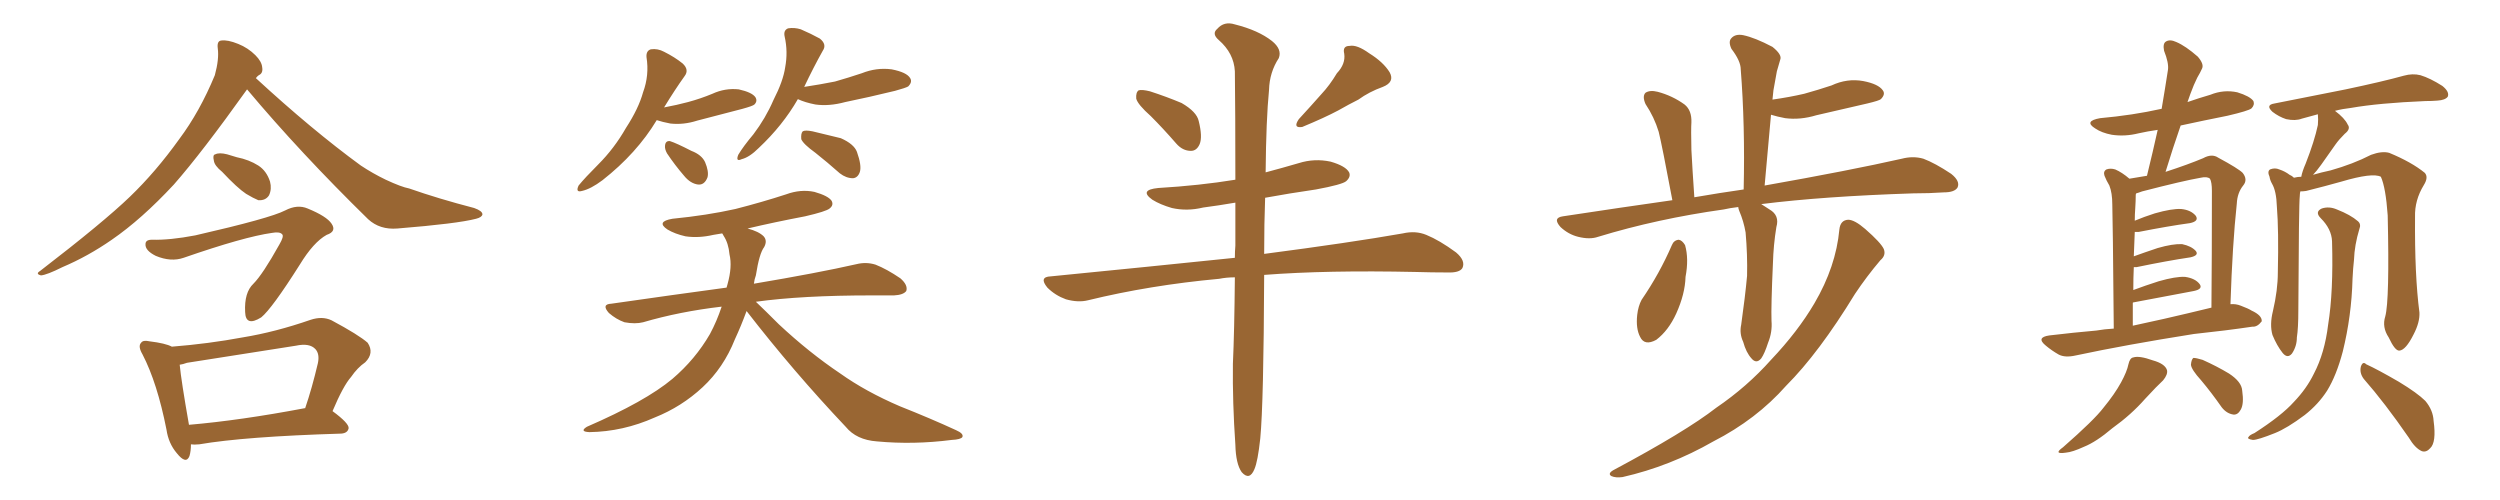 <svg xmlns="http://www.w3.org/2000/svg" xmlns:xlink="http://www.w3.org/1999/xlink" width="750" height="150"><path fill="#996633" padding="10" d="M74.12 26.81L74.12 26.81Q60.64 45.70 52.15 55.37L52.15 55.37Q42.48 65.77 33.54 71.92L33.54 71.92Q26.37 76.90 18.75 80.13L18.75 80.13Q14.06 82.47 12.30 82.62L12.30 82.62Q10.55 82.18 12.01 81.30L12.01 81.30Q31.05 66.65 38.96 59.03L38.96 59.03Q46.73 51.56 53.76 41.75L53.76 41.75Q59.91 33.54 64.45 22.56L64.45 22.56Q65.77 17.72 65.33 14.50L65.33 14.50Q65.04 12.30 66.36 12.16L66.36 12.16Q68.26 11.87 71.48 13.18L71.48 13.18Q74.41 14.36 76.61 16.55L76.61 16.55Q78.52 18.46 78.66 20.21L78.66 20.21Q78.96 21.97 77.64 22.56L77.64 22.56Q77.20 22.85 76.76 23.44L76.76 23.44Q93.60 38.96 108.25 49.66L108.25 49.66Q111.77 52.00 115.72 53.91L115.72 53.91Q120.41 56.10 122.75 56.54L122.75 56.54Q131.54 59.62 142.24 62.40L142.24 62.40Q144.73 63.28 144.73 64.31L144.73 64.31Q144.58 65.19 142.82 65.63L142.82 65.63Q137.26 67.09 119.24 68.55L119.24 68.55Q113.96 68.99 110.45 65.77L110.45 65.77Q90.09 45.85 74.12 26.81ZM66.65 51.56L66.65 51.56Q64.31 49.66 64.16 48.19L64.16 48.19Q63.72 46.44 64.60 46.29L64.60 46.29Q65.77 45.70 68.12 46.29L68.12 46.29Q69.58 46.73 71.04 47.17L71.04 47.17Q74.71 47.90 77.49 49.66L77.49 49.66Q79.98 51.27 81.01 54.49L81.01 54.49Q81.59 56.69 80.71 58.59L80.71 58.59Q79.69 60.21 77.49 60.06L77.49 60.06Q76.03 59.47 73.83 58.15L73.83 58.15Q71.19 56.40 66.65 51.56ZM55.08 77.34L55.08 77.34Q51.27 78.66 46.73 76.76L46.73 76.76Q43.51 75.15 43.65 73.24L43.65 73.24Q43.65 71.92 45.56 71.92L45.56 71.92Q50.98 72.07 58.59 70.61L58.59 70.61Q81.01 65.48 85.55 63.13L85.55 63.13Q89.21 61.23 92.29 62.55L92.29 62.55Q98.00 64.89 99.46 67.09L99.46 67.09Q101.07 69.43 98.00 70.46L98.00 70.46Q94.04 72.66 89.94 79.39L89.94 79.39Q81.59 92.58 78.37 95.21L78.37 95.21Q73.68 98.14 73.54 93.60L73.54 93.60Q73.24 87.74 76.03 85.11L76.03 85.11Q78.81 82.32 83.79 73.39L83.79 73.39Q85.25 70.90 84.67 70.31L84.67 70.31Q83.94 69.43 81.59 69.87L81.59 69.87Q73.24 71.04 55.08 77.34ZM57.28 133.30L57.28 133.30Q57.28 135.35 56.84 136.82L56.84 136.82Q55.81 139.45 53.03 135.94L53.03 135.94Q50.54 133.01 49.95 128.91L49.95 128.91Q47.17 114.84 42.77 106.35L42.77 106.35Q41.31 103.86 42.33 102.83L42.33 102.83Q42.92 101.95 44.82 102.39L44.82 102.39Q49.66 102.98 51.56 104.00L51.56 104.00Q62.55 103.13 72.80 101.22L72.80 101.22Q82.62 99.61 93.16 95.95L93.16 95.95Q96.68 94.78 99.46 96.09L99.46 96.09Q107.67 100.49 110.30 102.83L110.30 102.83Q112.35 105.91 109.57 108.69L109.57 108.69Q107.23 110.30 105.32 113.09L105.32 113.09Q102.98 115.72 99.76 123.34L99.76 123.34Q104.74 127.00 104.59 128.47L104.59 128.47Q104.30 129.93 102.39 130.08L102.39 130.08Q73.39 130.96 59.77 133.30L59.77 133.30Q58.15 133.45 57.28 133.30ZM91.41 122.46L91.41 122.46L91.41 122.46Q91.41 122.46 91.55 122.46L91.55 122.46Q93.60 116.46 95.36 108.98L95.36 108.98Q95.95 106.20 94.63 104.74L94.63 104.74Q92.87 102.83 88.77 103.71L88.77 103.71Q72.95 106.20 56.10 108.84L56.10 108.84Q54.93 109.28 53.91 109.42L53.91 109.42Q54.35 114.11 56.69 127.44L56.69 127.44Q72.07 126.12 91.41 122.46ZM197.02 36.04L197.02 36.04Q191.02 46.00 180.76 54.05L180.76 54.05Q177.25 56.69 174.61 57.28L174.61 57.28Q172.56 57.86 173.58 55.66L173.58 55.66Q175.49 53.32 179.44 49.37L179.44 49.37Q184.28 44.53 187.79 38.38L187.79 38.38Q191.60 32.52 192.92 27.69L192.92 27.69Q194.82 22.56 193.95 17.14L193.95 17.14Q193.80 15.23 195.26 14.79L195.26 14.79Q197.31 14.50 199.22 15.53L199.22 15.53Q202.44 17.14 204.79 19.04L204.79 19.04Q206.84 20.95 205.37 22.85L205.37 22.85Q202.44 26.95 199.22 32.23L199.22 32.23Q203.17 31.49 206.40 30.62L206.40 30.62Q210.21 29.59 213.72 28.13L213.72 28.13Q217.53 26.37 221.63 26.81L221.63 26.81Q225.59 27.69 226.61 29.15L226.61 29.15Q227.34 30.32 226.32 31.35L226.32 31.35Q225.88 31.79 222.66 32.67L222.66 32.67Q215.77 34.42 209.18 36.18L209.18 36.18Q205.08 37.50 201.12 37.06L201.12 37.06Q198.78 36.62 197.02 36.04ZM200.10 46.00L200.10 46.00Q199.37 44.68 199.51 43.65L199.51 43.65Q199.66 42.19 200.98 42.33L200.98 42.33Q202.88 42.92 207.42 45.26L207.42 45.26Q210.50 46.44 211.52 48.63L211.52 48.63Q212.70 51.42 212.26 53.17L212.26 53.17Q211.38 55.52 209.47 55.37L209.47 55.37Q207.13 55.08 205.22 52.73L205.22 52.73Q202.44 49.51 200.10 46.00ZM239.36 29.74L239.36 29.74Q234.81 37.65 227.64 44.38L227.64 44.38Q224.85 47.17 222.51 47.75L222.51 47.75Q220.61 48.63 221.48 46.44L221.48 46.44Q222.95 43.95 226.03 40.28L226.03 40.28Q229.69 35.45 232.03 30.03L232.03 30.03Q234.96 24.32 235.55 20.21L235.55 20.21Q236.43 15.53 235.40 10.99L235.40 10.99Q234.96 9.08 236.43 8.50L236.43 8.50Q238.33 8.20 240.23 8.79L240.23 8.79Q243.31 10.11 245.95 11.57L245.95 11.57Q248.14 13.33 246.83 15.23L246.83 15.23Q244.04 20.21 241.26 26.07L241.26 26.07Q246.09 25.34 250.49 24.46L250.49 24.46Q254.59 23.29 258.54 21.97L258.54 21.97Q262.94 20.21 267.48 20.80L267.48 20.80Q272.02 21.68 273.05 23.44L273.05 23.44Q273.78 24.61 272.46 25.93L272.46 25.93Q271.73 26.37 268.51 27.25L268.51 27.25Q260.74 29.15 253.56 30.62L253.56 30.62Q248.73 31.93 244.63 31.35L244.63 31.35Q241.55 30.76 239.36 29.74ZM244.63 45.85L244.63 45.85Q240.97 43.21 240.38 41.75L240.38 41.75Q240.23 39.99 240.82 39.40L240.82 39.40Q241.55 38.96 243.75 39.40L243.75 39.40Q248.14 40.43 252.25 41.46L252.25 41.46Q256.20 43.21 257.08 45.56L257.08 45.56Q258.54 49.66 257.96 51.56L257.96 51.56Q257.37 53.32 255.91 53.47L255.91 53.47Q253.86 53.47 251.95 52.00L251.95 52.00Q248.14 48.63 244.63 45.85ZM223.97 93.31L223.97 93.31L223.97 93.31Q222.36 97.71 220.46 101.81L220.46 101.81Q217.09 110.30 210.79 116.16L210.79 116.16Q204.49 122.02 196.44 125.24L196.44 125.24Q186.91 129.49 176.81 129.64L176.81 129.64Q173.73 129.49 176.07 128.03L176.07 128.03Q193.65 120.41 201.71 113.67L201.71 113.67Q208.59 107.81 212.99 100.20L212.99 100.20Q215.04 96.39 216.50 91.99L216.50 91.99Q203.91 93.46 192.92 96.68L192.92 96.68Q190.58 97.27 187.35 96.68L187.35 96.68Q184.86 95.80 182.67 93.90L182.67 93.90Q180.32 91.26 183.40 91.11L183.40 91.11Q201.71 88.48 217.97 86.28L217.97 86.28Q218.12 85.69 218.26 85.25L218.26 85.25Q219.73 79.98 218.85 76.32L218.85 76.32Q218.55 72.95 217.09 70.75L217.09 70.75Q216.80 70.17 216.65 70.02L216.65 70.02Q215.04 70.31 214.01 70.46L214.01 70.46Q209.62 71.48 205.66 70.90L205.66 70.90Q202.44 70.17 200.24 68.85L200.24 68.85Q196.73 66.50 201.71 65.63L201.71 65.63Q212.11 64.60 220.61 62.70L220.61 62.70Q228.66 60.64 235.84 58.30L235.84 58.30Q240.23 56.69 244.34 57.57L244.34 57.57Q248.44 58.74 249.46 60.21L249.46 60.21Q250.20 61.52 248.88 62.55L248.88 62.55Q247.85 63.43 241.55 64.89L241.55 64.89Q232.32 66.65 224.27 68.55L224.27 68.55Q227.64 69.43 229.10 70.90L229.10 70.90Q230.27 72.22 229.25 74.12L229.25 74.12Q227.78 76.03 226.76 82.62L226.76 82.62Q226.32 83.79 226.17 85.11L226.17 85.11Q245.36 81.88 256.93 79.25L256.93 79.25Q259.86 78.52 262.65 79.39L262.65 79.39Q266.02 80.71 270.12 83.50L270.12 83.50Q272.46 85.55 271.88 87.30L271.88 87.30Q271.00 88.48 268.21 88.62L268.21 88.62Q265.14 88.62 261.47 88.62L261.47 88.62Q240.53 88.62 226.76 90.53L226.76 90.53Q229.54 93.16 233.64 97.27L233.64 97.27Q242.72 105.76 252.10 112.06L252.10 112.06Q259.72 117.48 269.97 121.88L269.97 121.88Q279.20 125.54 286.82 129.05L286.82 129.05Q289.16 130.08 288.72 131.10L288.72 131.10Q288.28 131.84 285.50 131.98L285.50 131.98Q274.07 133.45 263.09 132.42L263.09 132.42Q256.93 131.98 253.71 128.03L253.71 128.03Q238.04 111.47 223.97 93.31ZM345.26 34.86L345.26 34.86Q341.31 31.35 340.87 29.59L340.87 29.59Q340.72 27.69 341.60 27.10L341.60 27.10Q342.63 26.81 344.97 27.39L344.97 27.39Q349.95 29.00 354.49 30.91L354.49 30.91Q359.03 33.54 359.62 36.33L359.62 36.33Q360.79 41.02 359.91 43.21L359.91 43.21Q359.03 45.26 357.28 45.26L357.28 45.26Q354.79 45.26 352.88 43.07L352.88 43.07Q348.93 38.53 345.26 34.86ZM401.07 21.97L401.07 21.97Q403.71 19.19 403.27 16.11L403.27 16.11Q402.69 13.77 404.88 13.77L404.88 13.77Q407.08 13.33 410.74 15.97L410.74 15.97Q414.99 18.60 416.89 21.68L416.89 21.68Q418.51 24.61 414.84 26.07L414.84 26.07Q410.74 27.54 407.52 29.88L407.52 29.88Q404.59 31.35 401.51 33.11L401.51 33.11Q397.41 35.30 390.67 38.09L390.67 38.09Q387.74 38.53 389.65 35.74L389.65 35.74Q393.16 31.93 396.39 28.27L396.39 28.27Q398.88 25.63 401.07 21.97ZM370.46 83.20L370.46 83.20L370.46 83.20Q367.97 83.20 365.77 83.64L365.77 83.64Q344.97 85.55 326.37 90.09L326.37 90.09Q323.44 90.82 319.78 89.79L319.78 89.79Q316.55 88.62 314.21 86.28L314.21 86.28Q311.57 83.06 315.23 82.91L315.23 82.91Q344.97 79.98 370.46 77.34L370.46 77.34Q370.46 75.44 370.61 73.68L370.61 73.68Q370.61 66.65 370.61 60.79L370.61 60.79Q365.48 61.67 360.94 62.26L360.94 62.26Q356.10 63.43 351.56 62.40L351.56 62.40Q348.05 61.38 345.70 59.91L345.70 59.91Q341.60 56.98 347.46 56.40L347.46 56.40Q359.91 55.66 370.61 53.91L370.61 53.91Q370.61 33.25 370.46 21.39L370.46 21.39Q370.17 15.97 365.63 12.01L365.63 12.01Q363.43 10.11 365.19 8.64L365.19 8.64Q367.24 6.30 370.46 7.32L370.46 7.32Q377.49 9.08 381.59 12.30L381.59 12.30Q384.67 14.79 383.64 17.43L383.64 17.43Q380.86 21.68 380.71 26.95L380.71 26.95Q379.83 35.89 379.69 51.71L379.69 51.71Q384.67 50.39 389.65 48.93L389.65 48.93Q394.34 47.46 399.17 48.49L399.17 48.49Q403.71 49.80 404.74 51.71L404.74 51.71Q405.32 53.03 403.86 54.35L403.86 54.35Q402.69 55.37 394.78 56.84L394.78 56.84Q386.72 58.01 379.54 59.33L379.54 59.33Q379.25 66.94 379.25 76.17L379.25 76.17Q405.03 72.80 420.85 70.02L420.85 70.02Q424.66 69.14 427.88 70.46L427.88 70.46Q431.84 72.07 436.82 75.73L436.82 75.73Q439.75 78.22 438.72 80.42L438.72 80.42Q437.84 81.88 434.18 81.74L434.18 81.74Q429.64 81.74 424.66 81.59L424.66 81.59Q398.14 81.01 379.25 82.47L379.25 82.47Q379.10 120.85 378.08 131.54L378.08 131.54Q377.34 138.43 376.32 140.77L376.32 140.77Q374.85 144.29 372.51 141.65L372.51 141.65Q370.75 139.16 370.61 133.45L370.61 133.45Q369.73 120.70 369.87 109.13L369.87 109.13Q370.31 99.61 370.46 83.20ZM521.48 62.11L521.48 62.11Q518.99 62.40 517.09 62.84L517.09 62.84Q497.17 65.63 479.44 71.04L479.44 71.04Q476.95 71.92 473.44 71.04L473.44 71.04Q470.51 70.31 468.16 68.12L468.16 68.12Q465.67 65.33 468.90 64.89L468.90 64.89Q486.18 62.26 501.71 60.06L501.71 60.06Q498.63 43.65 497.61 39.55L497.61 39.55Q496.29 35.16 493.65 31.20L493.65 31.20Q492.63 28.86 493.65 27.83L493.65 27.83Q494.97 26.95 497.31 27.54L497.31 27.54Q501.71 28.71 505.37 31.35L505.37 31.35Q507.57 33.11 507.42 36.77L507.42 36.77Q507.28 38.67 507.42 44.97L507.42 44.97Q507.71 50.68 508.30 59.18L508.30 59.18Q515.92 57.86 523.10 56.84L523.10 56.84Q523.54 37.50 522.22 20.80L522.22 20.80Q522.22 18.31 519.43 14.65L519.43 14.65Q518.41 12.45 519.43 11.43L519.43 11.43Q520.61 10.11 522.95 10.55L522.95 10.55Q526.46 11.28 531.74 14.06L531.74 14.06Q534.67 16.41 534.08 17.87L534.08 17.87Q533.64 19.48 533.06 21.39L533.06 21.39Q532.62 23.88 532.03 27.10L532.03 27.10Q531.88 28.42 531.74 29.88L531.74 29.88Q536.87 29.15 541.26 28.13L541.26 28.13Q545.51 26.95 549.46 25.63L549.46 25.63Q554.15 23.44 558.98 24.32L558.98 24.32Q563.53 25.20 564.84 27.10L564.84 27.10Q565.72 28.27 564.26 29.74L564.26 29.74Q563.82 30.18 560.16 31.05L560.16 31.05Q552.39 32.81 544.92 34.57L544.92 34.57Q540.09 36.04 535.55 35.45L535.55 35.45Q533.20 35.01 531.30 34.42L531.30 34.42Q530.42 44.53 529.39 55.66L529.39 55.66Q555.03 51.12 570.56 47.61L570.56 47.61Q573.93 46.73 577.00 47.61L577.00 47.61Q580.52 48.93 585.35 52.15L585.35 52.15Q588.13 54.35 587.26 56.25L587.26 56.25Q586.38 57.71 583.15 57.71L583.15 57.71Q578.91 58.01 573.93 58.01L573.93 58.01Q546.97 58.89 528.37 61.23L528.37 61.23Q529.54 61.96 530.86 62.84L530.86 62.84Q533.94 64.60 532.91 68.12L532.91 68.12Q532.03 73.54 531.88 78.96L531.88 78.96Q531.30 91.85 531.45 96.24L531.45 96.24Q531.74 99.61 530.42 102.83L530.42 102.83Q529.39 106.05 528.37 107.52L528.37 107.52Q526.90 109.28 525.44 107.52L525.44 107.52Q523.83 105.76 522.95 102.54L522.95 102.54Q521.78 100.05 522.36 97.41L522.36 97.41Q523.54 89.06 524.12 82.76L524.12 82.76Q524.27 76.46 523.68 69.73L523.68 69.73Q523.10 66.36 521.78 63.28L521.78 63.28Q521.48 62.55 521.48 62.11ZM501.56 73.54L501.56 73.54Q502.15 72.07 503.61 71.92L503.61 71.92Q504.64 72.07 505.52 73.54L505.52 73.54Q506.69 77.64 505.66 83.06L505.66 83.06Q505.52 88.18 502.88 94.04L502.88 94.04Q500.54 99.17 496.88 101.95L496.88 101.95Q493.36 103.86 492.04 101.07L492.04 101.07Q490.72 98.58 491.16 94.48L491.16 94.48Q491.46 91.85 492.48 89.94L492.48 89.94Q497.90 82.03 501.56 73.54ZM551.81 68.85L551.81 68.85L551.81 68.85Q552.10 66.06 554.44 65.92L554.44 65.92Q556.35 65.92 559.57 68.70L559.57 68.70Q564.26 72.80 565.14 74.71L565.14 74.71Q565.87 76.61 564.11 78.08L564.11 78.08Q560.01 82.91 556.49 88.18L556.49 88.18Q545.65 105.91 535.84 115.72L535.84 115.72Q526.90 125.83 514.01 132.42L514.01 132.42Q500.98 139.89 486.77 143.12L486.77 143.12Q484.72 143.41 483.40 142.82L483.40 142.82Q482.23 142.09 483.98 141.06L483.98 141.06Q505.66 129.49 514.89 122.31L514.89 122.31Q524.12 116.02 531.30 107.96L531.30 107.96Q539.36 99.46 544.34 90.97L544.34 90.97Q550.78 79.98 551.81 68.85ZM634.13 98.58L634.13 98.58Q633.84 65.33 633.69 61.38L633.69 61.38Q633.69 57.86 632.81 55.66L632.81 55.66Q631.93 54.20 631.35 52.73L631.35 52.73Q630.91 51.42 631.93 50.83L631.93 50.83Q633.11 50.39 634.57 50.83L634.57 50.83Q636.62 51.71 638.82 53.61L638.82 53.61Q641.46 53.17 644.09 52.73L644.09 52.73Q645.85 45.56 647.31 38.96L647.31 38.96Q644.24 39.40 641.60 39.99L641.60 39.99Q637.50 41.02 633.54 40.43L633.54 40.43Q630.47 39.84 628.56 38.53L628.56 38.53Q625.05 36.33 630.03 35.45L630.03 35.45Q639.84 34.57 648.34 32.67L648.34 32.67Q648.34 32.67 648.49 32.67L648.49 32.67Q649.51 26.66 650.39 20.95L650.39 20.95Q650.68 18.90 649.22 15.23L649.22 15.23Q648.78 13.04 649.80 12.45L649.80 12.45Q650.98 11.72 652.88 12.60L652.88 12.60Q655.66 13.77 659.33 16.99L659.33 16.99Q661.23 19.19 660.64 20.51L660.64 20.51Q660.06 21.83 659.18 23.29L659.18 23.29Q658.15 25.34 657.13 28.13L657.13 28.13Q656.69 29.30 656.25 30.62L656.25 30.62Q659.62 29.44 663.13 28.42L663.13 28.42Q667.09 26.81 671.19 27.69L671.19 27.69Q675 28.86 676.03 30.32L676.03 30.32Q676.46 31.49 675.44 32.52L675.44 32.52Q674.56 33.25 668.26 34.72L668.26 34.72Q660.94 36.18 654.20 37.65L654.20 37.65Q651.86 44.38 649.66 51.56L649.66 51.56Q656.40 49.37 660.94 47.46L660.94 47.46Q663.57 46.00 665.48 47.31L665.48 47.31Q671.48 50.54 672.80 51.86L672.80 51.86Q674.41 53.91 672.95 55.66L672.95 55.66Q671.19 57.86 671.04 61.08L671.04 61.08Q669.73 73.24 669.14 91.26L669.14 91.26Q670.75 91.11 672.22 91.70L672.22 91.70Q674.56 92.58 675.44 93.16L675.44 93.16Q678.66 94.63 678.52 96.39L678.52 96.39Q677.20 98.14 675.73 98.00L675.73 98.00Q667.82 99.17 658.15 100.20L658.15 100.20Q637.79 103.42 622.71 106.64L622.71 106.64Q619.48 107.37 617.58 106.35L617.58 106.35Q615.53 105.18 613.77 103.71L613.77 103.71Q610.69 101.22 614.79 100.63L614.79 100.63Q622.12 99.76 628.86 99.17L628.86 99.17Q631.35 98.73 634.13 98.58ZM649.22 95.65L649.22 95.65Q656.25 94.04 663.43 92.29L663.43 92.29Q663.57 77.05 663.57 57.28L663.57 57.28Q663.57 54.64 662.99 53.61L662.99 53.61Q662.11 52.88 660.21 53.32L660.21 53.32Q655.08 54.20 642.63 57.42L642.63 57.42Q641.46 57.86 640.87 58.01L640.87 58.01Q640.72 58.15 640.72 58.59L640.72 58.59Q640.72 60.21 640.58 62.40L640.58 62.40Q640.43 64.31 640.43 66.21L640.43 66.21Q643.21 65.04 646.44 64.01L646.44 64.01Q651.56 62.55 654.35 62.70L654.35 62.70Q657.28 62.99 658.74 64.75L658.74 64.75Q659.77 66.36 656.98 66.94L656.98 66.94Q650.54 67.82 641.60 69.58L641.60 69.58Q640.87 69.58 640.43 69.58L640.43 69.58Q640.28 73.24 640.14 76.90L640.14 76.90Q643.36 75.73 647.31 74.41L647.31 74.41Q651.86 73.10 654.64 73.24L654.64 73.24Q657.42 73.83 658.74 75.29L658.74 75.29Q659.77 76.61 657.13 77.20L657.13 77.20Q650.24 78.22 641.02 80.13L641.02 80.13Q640.28 80.13 640.14 80.13L640.14 80.13Q639.99 83.35 639.99 87.01L639.99 87.01Q643.51 85.69 647.61 84.38L647.61 84.38Q652.73 82.91 655.52 83.06L655.52 83.06Q658.59 83.50 659.91 85.25L659.91 85.25Q660.94 86.72 658.15 87.30L658.15 87.30Q650.54 88.77 640.28 90.67L640.28 90.67Q639.99 90.67 639.84 90.82L639.84 90.82Q639.84 94.04 639.84 97.71L639.84 97.71Q644.38 96.68 649.22 95.65ZM638.53 109.28L638.53 109.28Q638.96 107.37 639.99 107.23L639.99 107.23Q641.75 106.64 645.85 108.11L645.85 108.11Q649.51 109.13 650.10 111.04L650.10 111.04Q650.39 112.35 648.93 114.11L648.93 114.11Q647.17 115.72 643.51 119.68L643.51 119.68Q639.40 124.37 633.69 128.47L633.69 128.47Q628.86 132.57 625.20 134.03L625.20 134.03Q621.68 135.64 619.78 135.79L619.78 135.79Q615.82 136.38 618.90 134.18L618.90 134.18Q628.27 125.98 631.05 122.31L631.05 122.31Q634.42 118.21 636.33 114.70L636.33 114.70Q638.09 111.47 638.53 109.28ZM660.35 114.11L660.35 114.11Q657.42 110.89 657.28 109.42L657.28 109.42Q657.42 107.81 658.01 107.37L658.01 107.37Q658.89 107.37 660.79 107.96L660.79 107.96Q665.04 109.86 668.70 112.06L668.70 112.06Q672.51 114.55 672.66 117.19L672.66 117.19Q673.24 121.14 672.22 122.90L672.22 122.90Q671.34 124.51 670.02 124.37L670.02 124.37Q667.97 124.07 666.50 122.17L666.50 122.17Q663.43 117.77 660.35 114.11ZM715.58 94.92L715.58 94.92Q716.89 90.09 716.31 64.60L716.31 64.60Q715.72 56.25 714.26 53.03L714.26 53.03L714.26 53.03Q711.77 51.71 702.39 54.49L702.39 54.49Q697.71 55.81 691.85 57.28L691.85 57.28Q690.97 57.42 690.09 57.42L690.09 57.42Q689.94 58.15 689.94 58.74L689.94 58.74Q689.65 60.94 689.50 93.16L689.50 93.16Q689.50 98.44 689.06 101.22L689.06 101.22Q689.06 103.86 687.60 106.05L687.60 106.05Q686.28 107.67 684.81 105.91L684.81 105.91Q683.06 103.71 681.74 100.49L681.74 100.49Q680.86 97.41 681.88 93.31L681.88 93.31Q683.35 87.01 683.35 81.74L683.35 81.74Q683.64 69.14 683.06 61.96L683.06 61.96Q682.91 57.28 681.59 55.08L681.59 55.08Q681.01 54.05 680.86 53.03L680.86 53.03Q680.13 51.42 681.01 50.83L681.01 50.83Q682.47 50.24 683.79 50.83L683.79 50.83Q685.55 51.42 686.87 52.44L686.87 52.44Q687.60 52.73 688.18 53.32L688.18 53.32Q689.36 53.03 690.38 53.03L690.38 53.03Q690.67 51.42 691.70 49.07L691.70 49.07Q694.34 42.33 695.36 37.50L695.36 37.50Q695.51 35.74 695.36 34.28L695.36 34.28Q692.72 35.01 690.53 35.60L690.53 35.60Q688.62 36.33 685.84 35.74L685.84 35.74Q683.64 35.01 681.74 33.54L681.74 33.54Q679.54 31.49 682.32 31.05L682.32 31.05Q693.90 28.71 703.71 26.81L703.71 26.81Q714.84 24.46 721.14 22.71L721.14 22.71Q723.78 21.97 726.12 22.56L726.12 22.56Q729.05 23.44 732.71 25.78L732.71 25.78Q734.91 27.54 734.33 29.00L734.33 29.00Q733.59 30.03 731.25 30.18L731.25 30.18Q729.49 30.32 727.59 30.32L727.59 30.32Q713.67 30.91 705.32 32.37L705.32 32.37Q702.69 32.67 700.49 33.25L700.49 33.25Q703.42 35.45 704.30 37.35L704.30 37.35Q705.32 38.67 703.42 40.14L703.42 40.14Q701.66 41.89 700.63 43.36L700.63 43.36Q698.29 46.73 696.39 49.37L696.39 49.37Q694.92 51.42 693.90 52.44L693.90 52.44Q696.39 51.71 699.17 51.12L699.17 51.12Q705.91 49.22 711.33 46.44L711.33 46.44Q714.55 45.26 716.75 45.85L716.75 45.85Q723.49 48.63 727.44 51.86L727.44 51.86Q728.61 53.17 727.15 55.52L727.15 55.52Q724.37 60.06 724.51 65.04L724.51 65.04Q724.37 82.62 725.83 93.75L725.83 93.75L725.83 93.75Q725.98 96.68 724.07 100.34L724.07 100.34Q721.73 105.03 719.82 105.18L719.82 105.18Q718.51 105.32 716.60 101.22L716.60 101.22Q714.55 98.14 715.58 94.92ZM709.13 113.67L709.13 113.67Q707.81 111.91 708.25 110.01L708.25 110.01Q708.84 108.25 709.86 109.28L709.86 109.28Q713.38 110.89 719.68 114.55L719.68 114.55Q725.24 117.92 727.59 120.26L727.59 120.26Q729.93 123.05 730.08 126.27L730.08 126.27Q730.96 132.71 729.05 134.47L729.05 134.47Q727.88 135.79 726.56 135.35L726.56 135.35Q724.51 134.47 722.61 131.25L722.61 131.25Q715.43 120.85 709.13 113.67ZM699.61 72.36L699.61 72.36L699.61 72.36Q699.46 68.70 696.24 65.48L696.24 65.48Q694.34 63.57 696.53 62.55L696.53 62.55Q698.73 61.82 701.07 62.84L701.07 62.84Q705.18 64.45 707.37 66.36L707.37 66.36Q708.40 67.24 707.81 68.70L707.81 68.70Q706.35 73.54 706.20 77.93L706.20 77.93Q705.91 80.42 705.76 83.64L705.76 83.64Q705.47 94.78 702.83 105.47L702.83 105.47Q700.93 112.65 698.14 117.19L698.14 117.19Q695.51 121.29 691.41 124.51L691.41 124.51Q686.13 128.47 682.47 129.93L682.47 129.93Q677.34 131.98 675.88 131.98L675.88 131.98Q673.97 131.69 674.56 131.10L674.56 131.10Q674.85 130.52 676.32 129.93L676.32 129.93Q684.52 124.66 688.18 120.56L688.18 120.56Q691.99 116.60 694.19 112.06L694.19 112.06Q697.41 105.91 698.44 97.41L698.44 97.41Q700.05 87.45 699.61 72.36Z"/></svg>